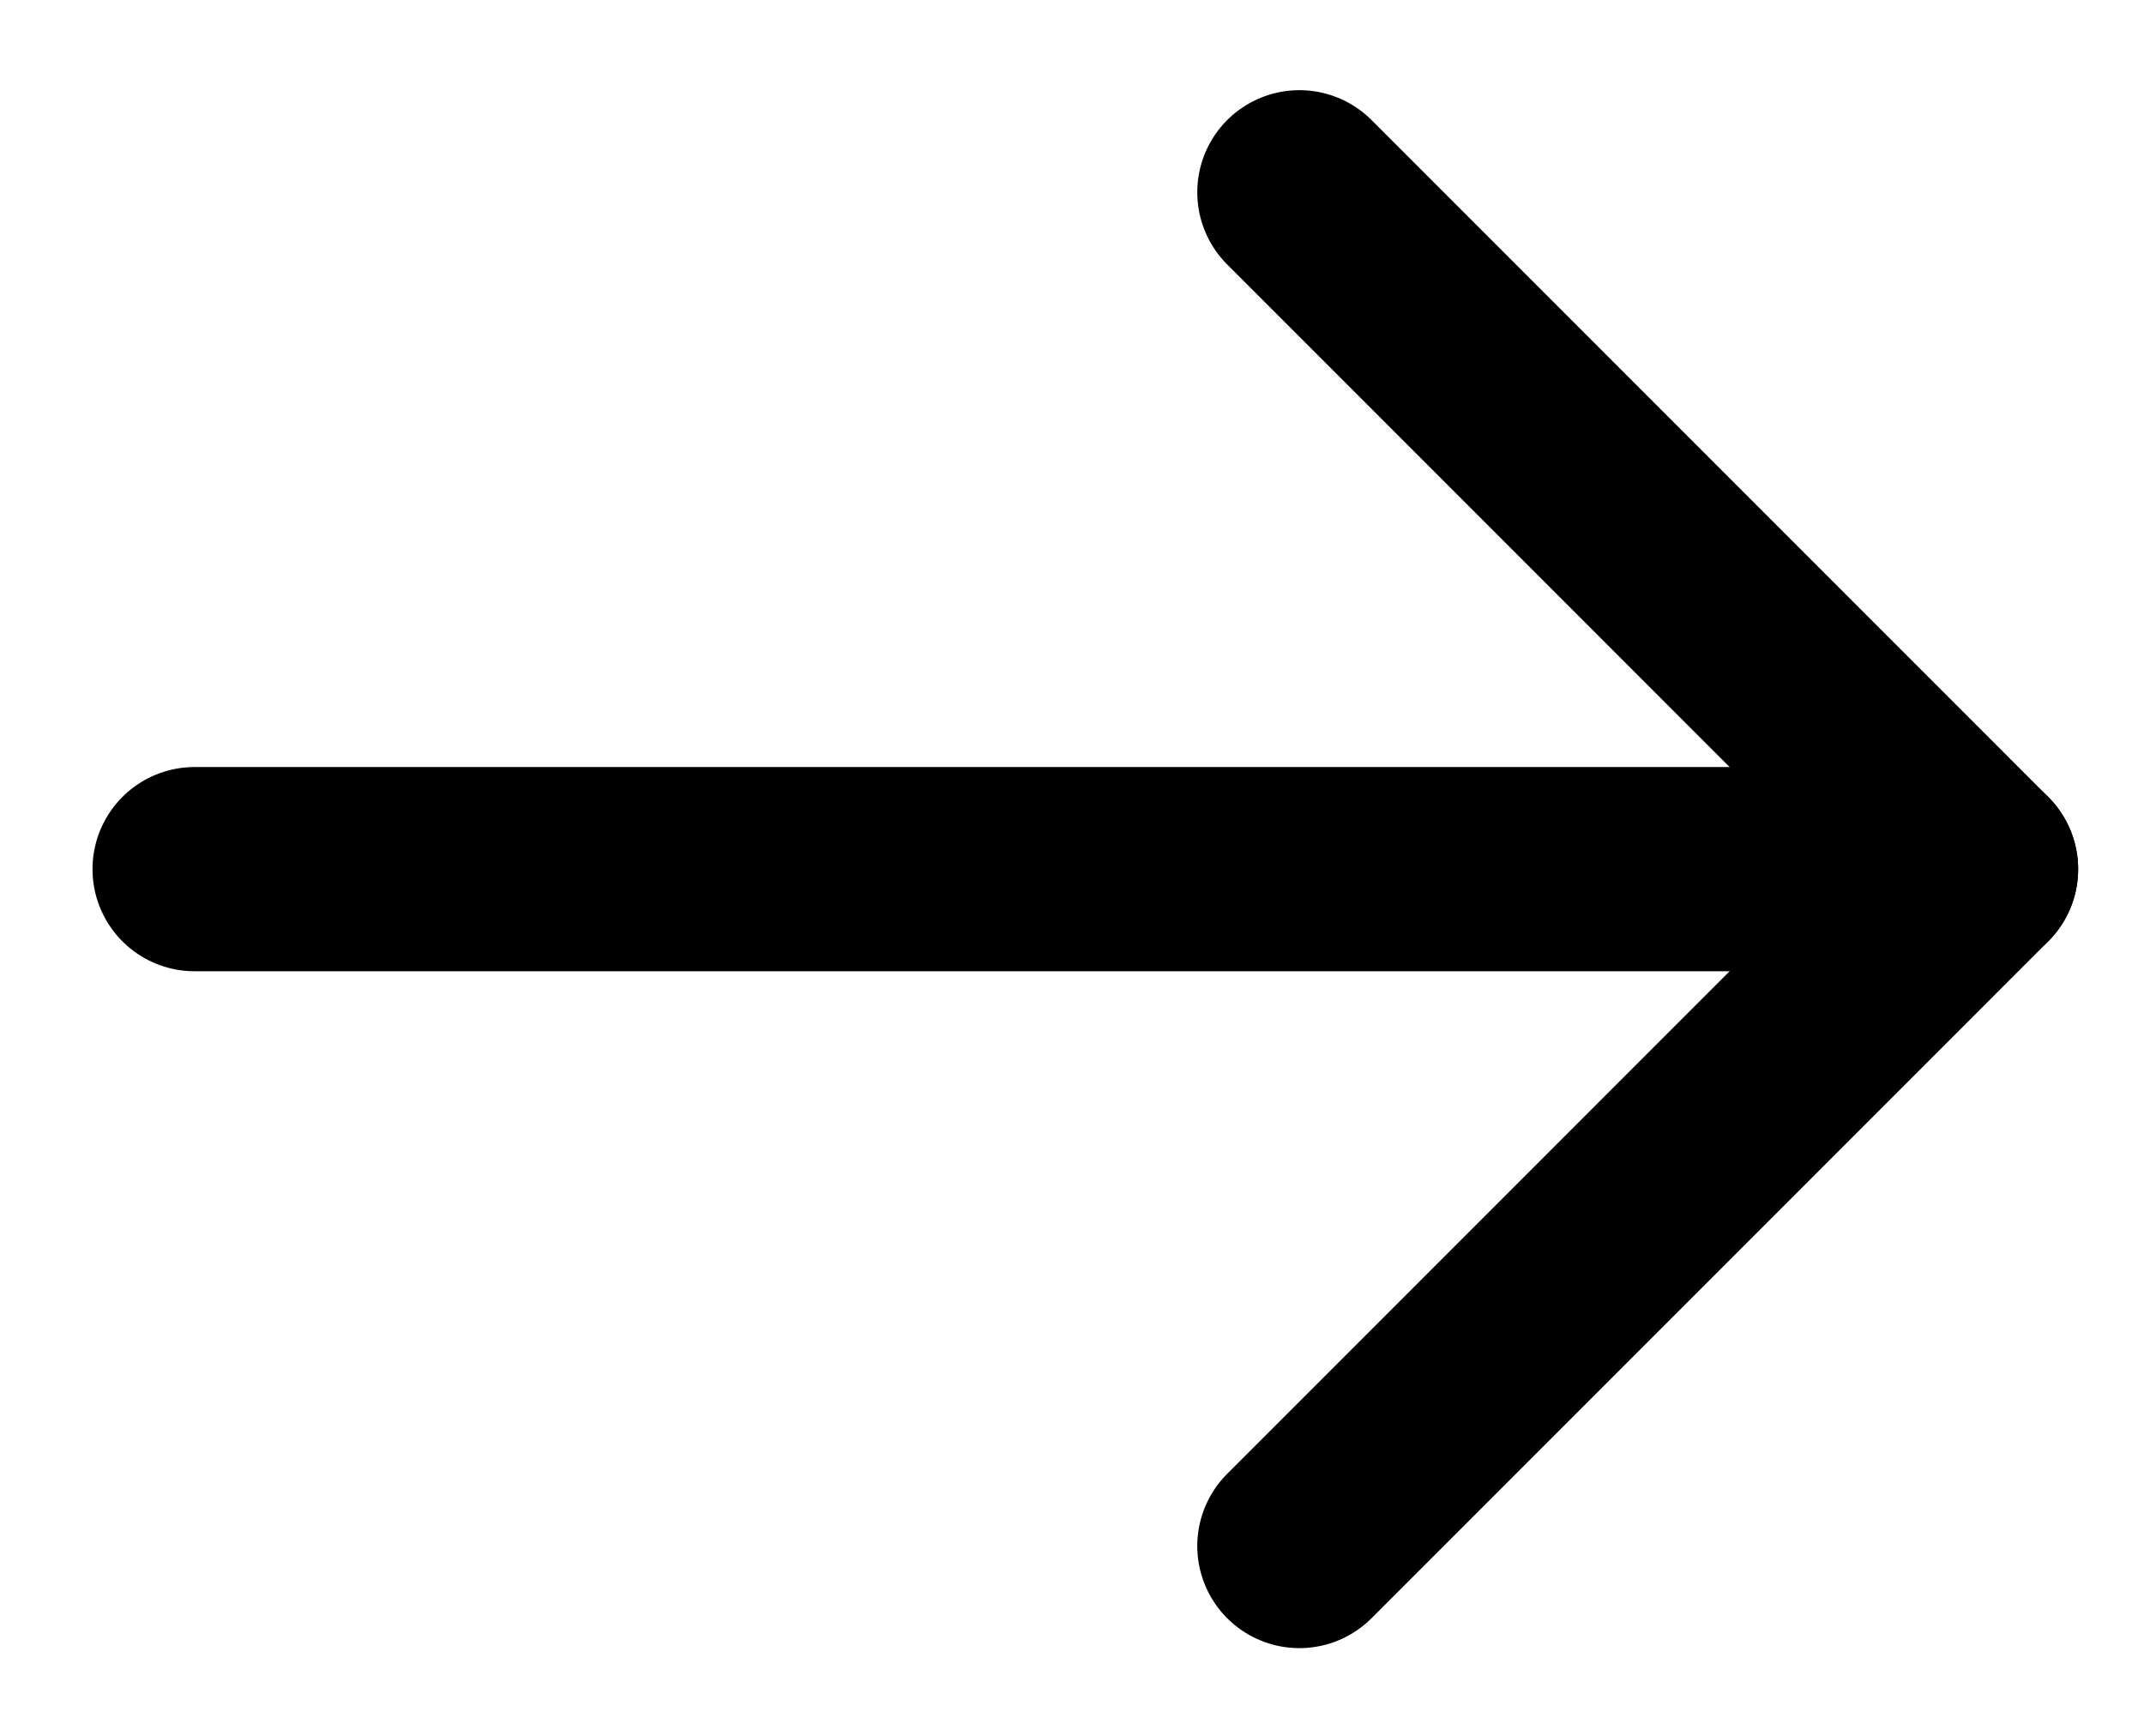<svg width="21" height="17" viewBox="0 0 21 17" fill="none" xmlns="http://www.w3.org/2000/svg">
    <path d="M12.727 1.883L19.355 8.512L12.727 15.141" stroke="black" stroke-width="2" stroke-miterlimit="10" stroke-linecap="round" stroke-linejoin="round"/>
    <path d="M19.355 8.512L1.906 8.512" stroke="black" stroke-width="2" stroke-miterlimit="10" stroke-linecap="round" stroke-linejoin="round"/>
</svg>
